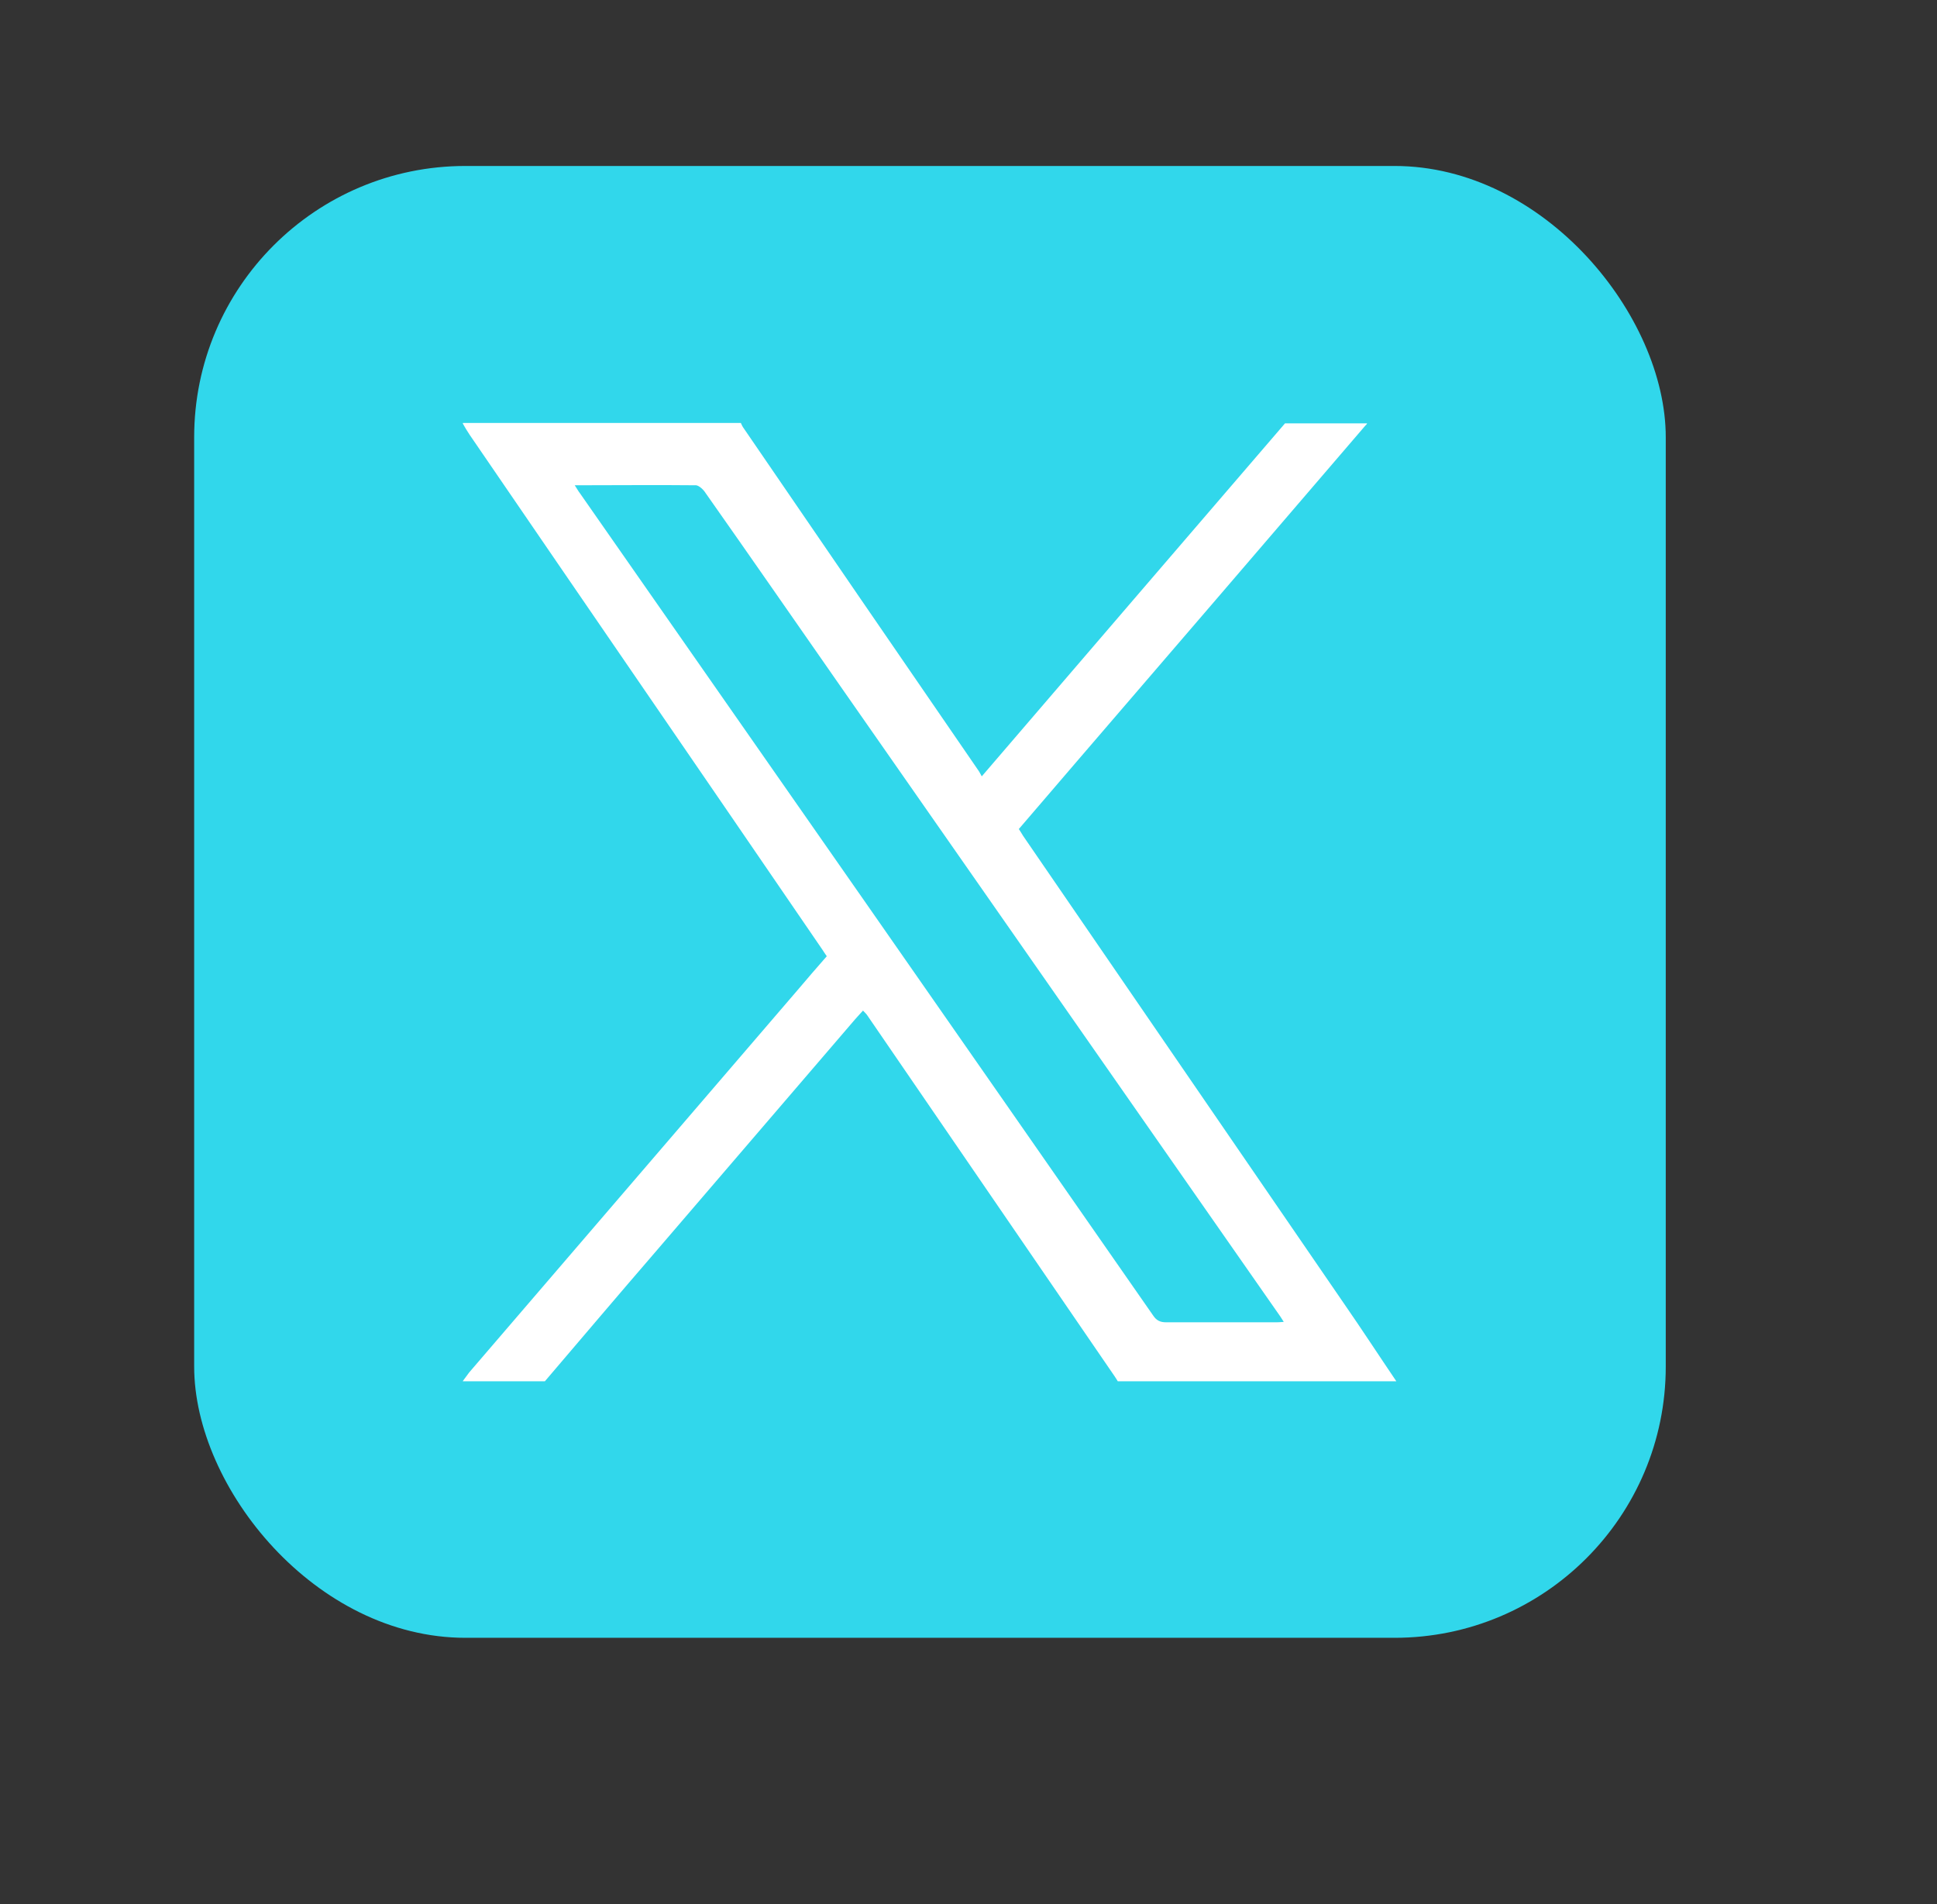 <?xml version="1.0" encoding="UTF-8"?>
<svg id="I-Twitter" xmlns="http://www.w3.org/2000/svg" xmlns:xlink="http://www.w3.org/1999/xlink" viewBox="0 0 45.99 45.2">
  <rect x="0" y="0" width="45.99" height="45.2" fill="#333333" stroke="none"/>
  <defs>
    <style>
      .cls-1 {
        fill: none;
      }

      .cls-1, .cls-2, .cls-3 {
        stroke-width: 0px;
      }

      .cls-2 {
        fill: #fff;
      }

      .cls-3 {
        fill: #31d7eb;
      }

      .cls-4 {
        clip-path: url(#clippath);
      }
    </style>
    <clipPath id="clippath">
      <rect class="cls-1" x="10.99" y="10.03" width="22.19" height="22.76"/>
    </clipPath>
  </defs>
  <g id="Group_714" data-name="Group 714">
    <rect id="Rectangle_93" data-name="Rectangle 93" class="cls-3" x="4.61" y="3.94" width="34.94" height="34.94" rx="6.44" ry="6.44"/>
  </g>
  <g class="cls-4">
    <path class="cls-2" d="m13.64,11.51c.06.09.09.15.13.2,4.54,6.5,9.08,13.01,13.61,19.52.08.12.17.16.31.16.86,0,1.72,0,2.57,0,.06,0,.13,0,.22-.01-.06-.1-.11-.17-.16-.24-3.46-4.96-6.92-9.91-10.38-14.87-1.06-1.52-2.12-3.05-3.19-4.57-.05-.08-.15-.17-.22-.18-.95-.01-1.9,0-2.9,0m19.53,21.29h-6.61s-.05-.09-.08-.13c-1.95-2.85-3.91-5.7-5.86-8.55-.03-.05-.07-.09-.12-.14-.07.08-.13.14-.19.21-1.58,1.84-3.15,3.67-4.73,5.51-.89,1.03-1.77,2.07-2.65,3.1h-1.95c.06-.08.11-.15.17-.23,2.6-3.03,5.2-6.05,7.8-9.08.23-.27.46-.54.69-.8-.04-.06-.07-.1-.1-.15-2.79-4.08-5.59-8.15-8.38-12.23-.06-.09-.12-.19-.17-.28h6.61s.03.07.05.1c1.86,2.72,3.72,5.43,5.59,8.15.03.04.05.09.08.14,2.42-2.82,4.81-5.6,7.2-8.38h1.95s-.02.04-.04.05c-2.3,2.68-4.6,5.36-6.9,8.03-.44.51-.88,1.03-1.33,1.55.04.06.07.11.1.16,2.54,3.7,5.07,7.39,7.61,11.09.43.62.84,1.25,1.26,1.87"/>
  </g>
</svg>